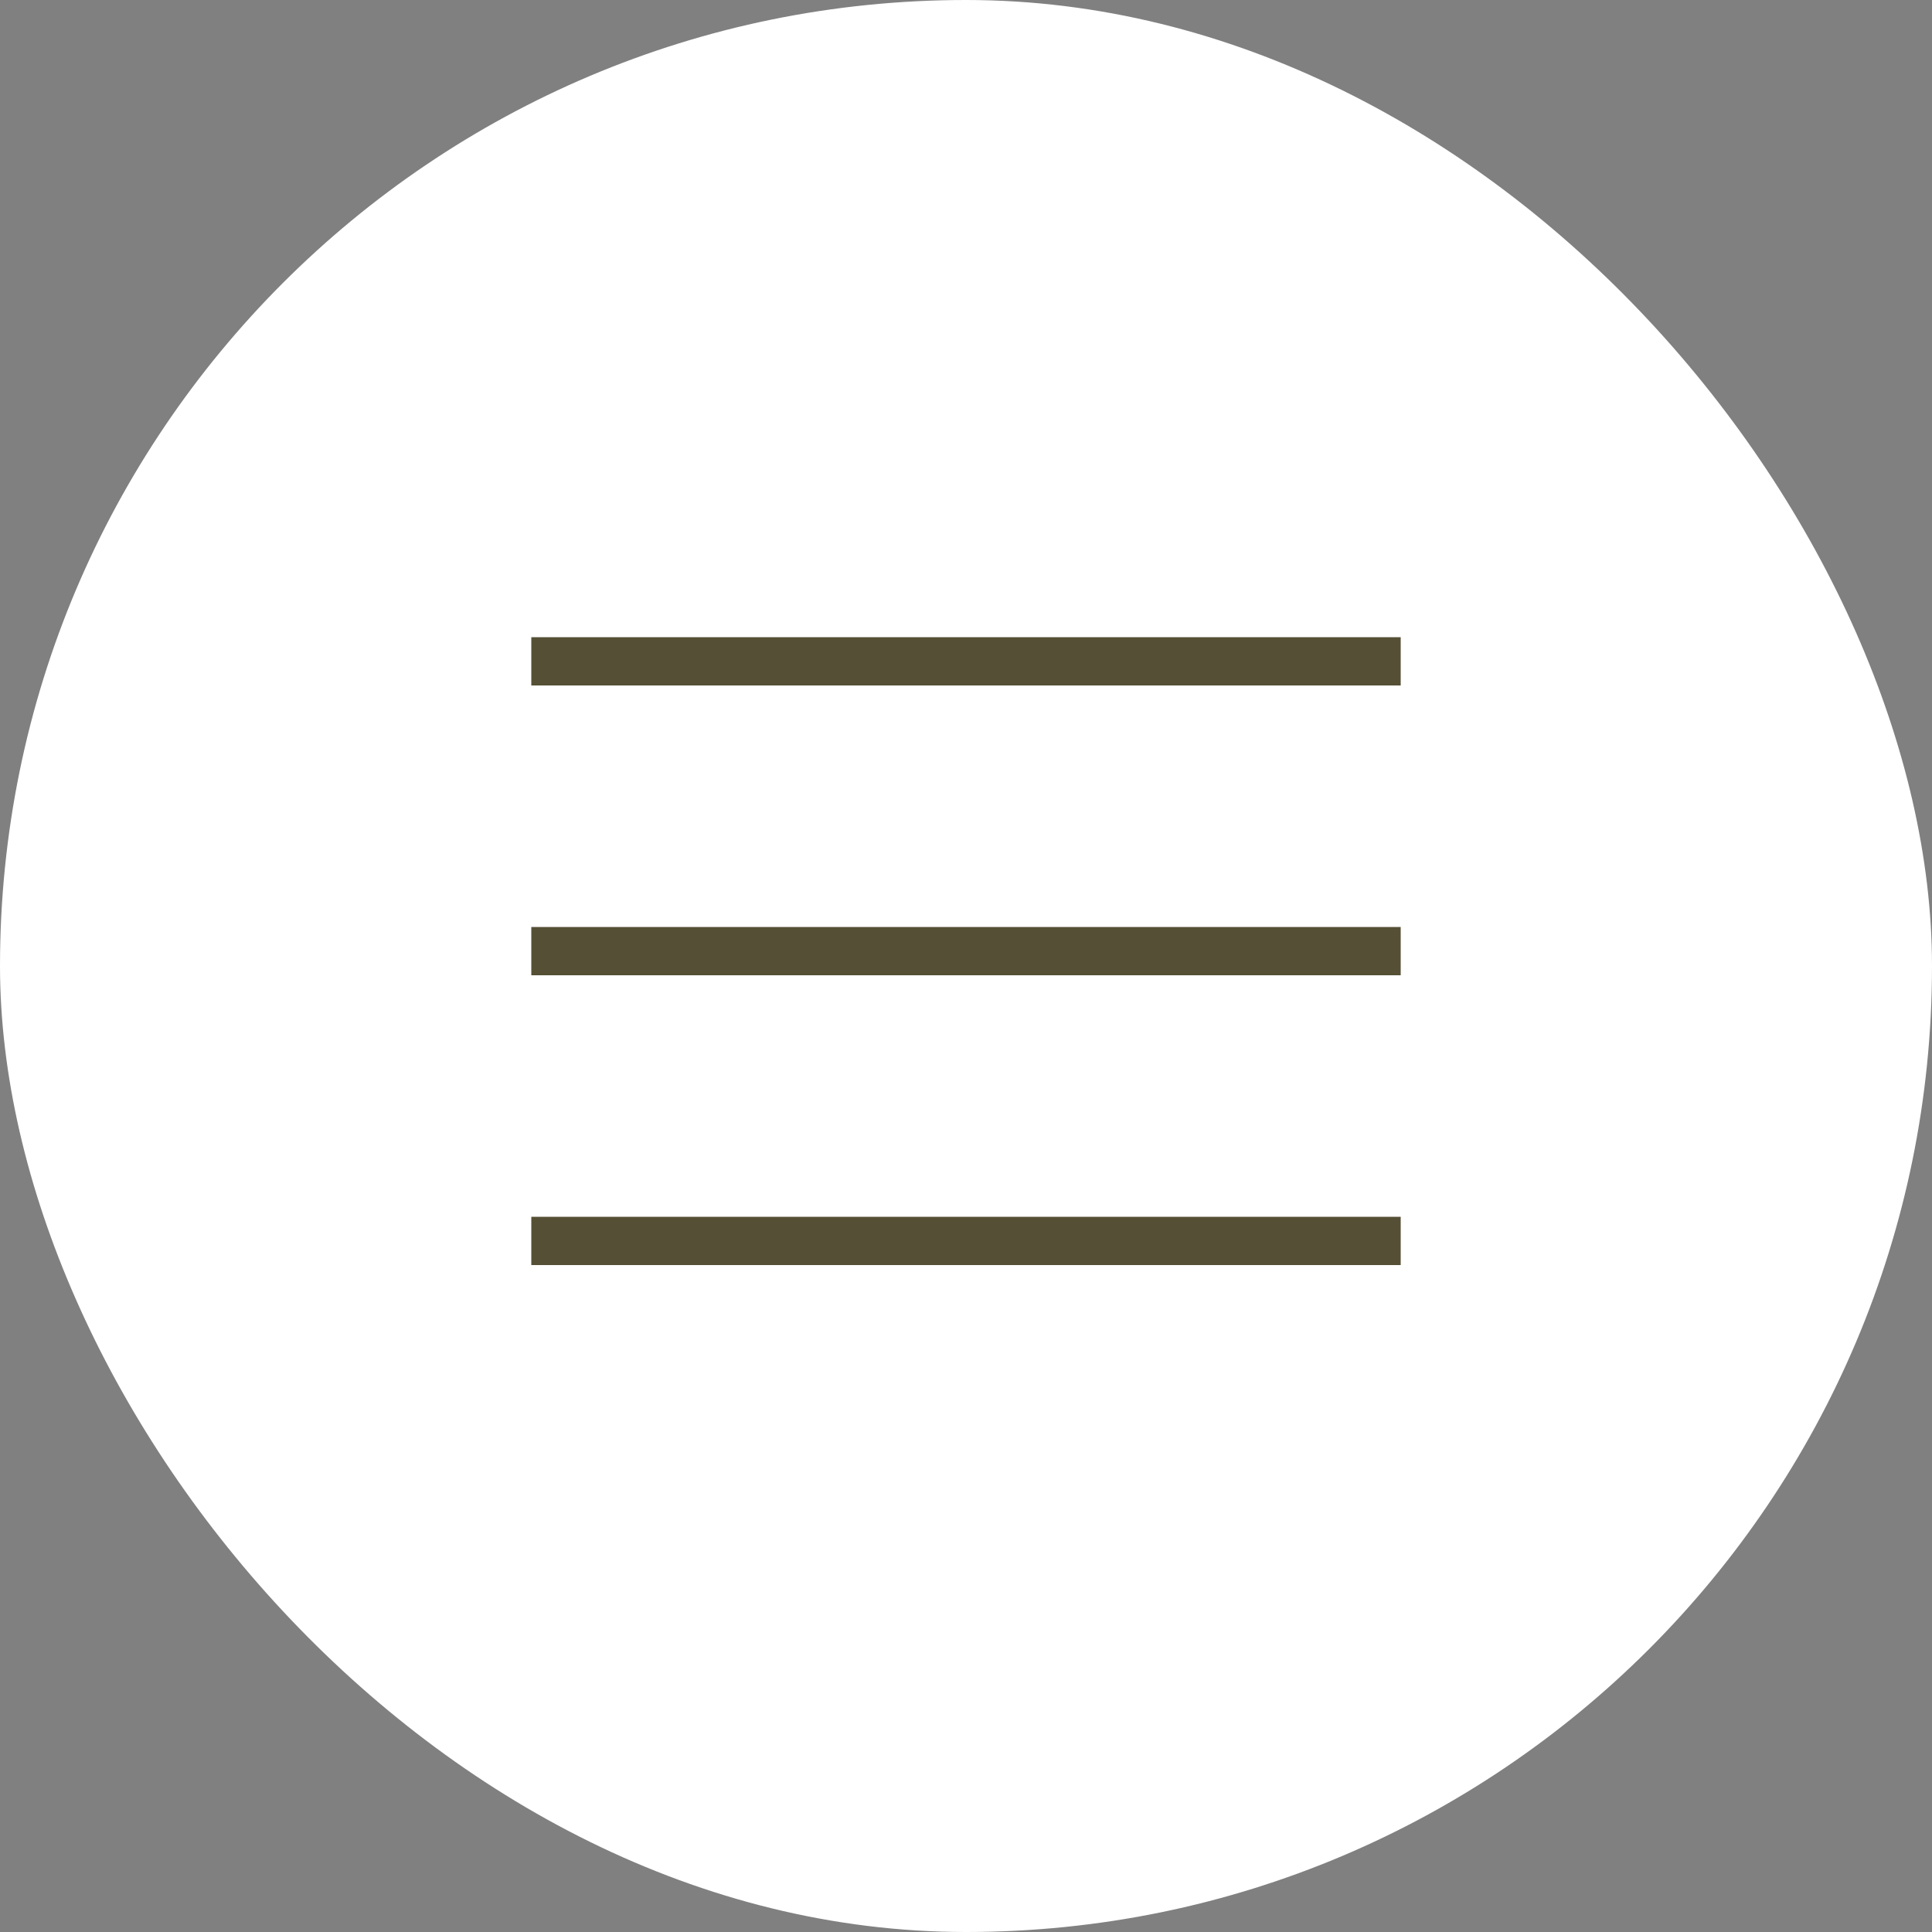 <svg width="40" height="40" viewBox="0 0 40 40" fill="none" xmlns="http://www.w3.org/2000/svg">
<rect x="0" y="0" width="40" height="40" fill="#808080" stroke="none"/>
<rect width="40" height="40" rx="20" fill="white"/>
<line y1="-0.5" x2="18" y2="-0.5" transform="matrix(-1 -8.74228e-08 -8.74228e-08 1 29 14.192)" stroke="#554F35"/>
<line y1="-0.5" x2="18" y2="-0.5" transform="matrix(-1 -8.74228e-08 -8.74228e-08 1 29 20.192)" stroke="#554F35"/>
<line y1="-0.5" x2="18" y2="-0.5" transform="matrix(-1 -8.74228e-08 -8.74228e-08 1 29 26.192)" stroke="#554F35"/>
</svg>
